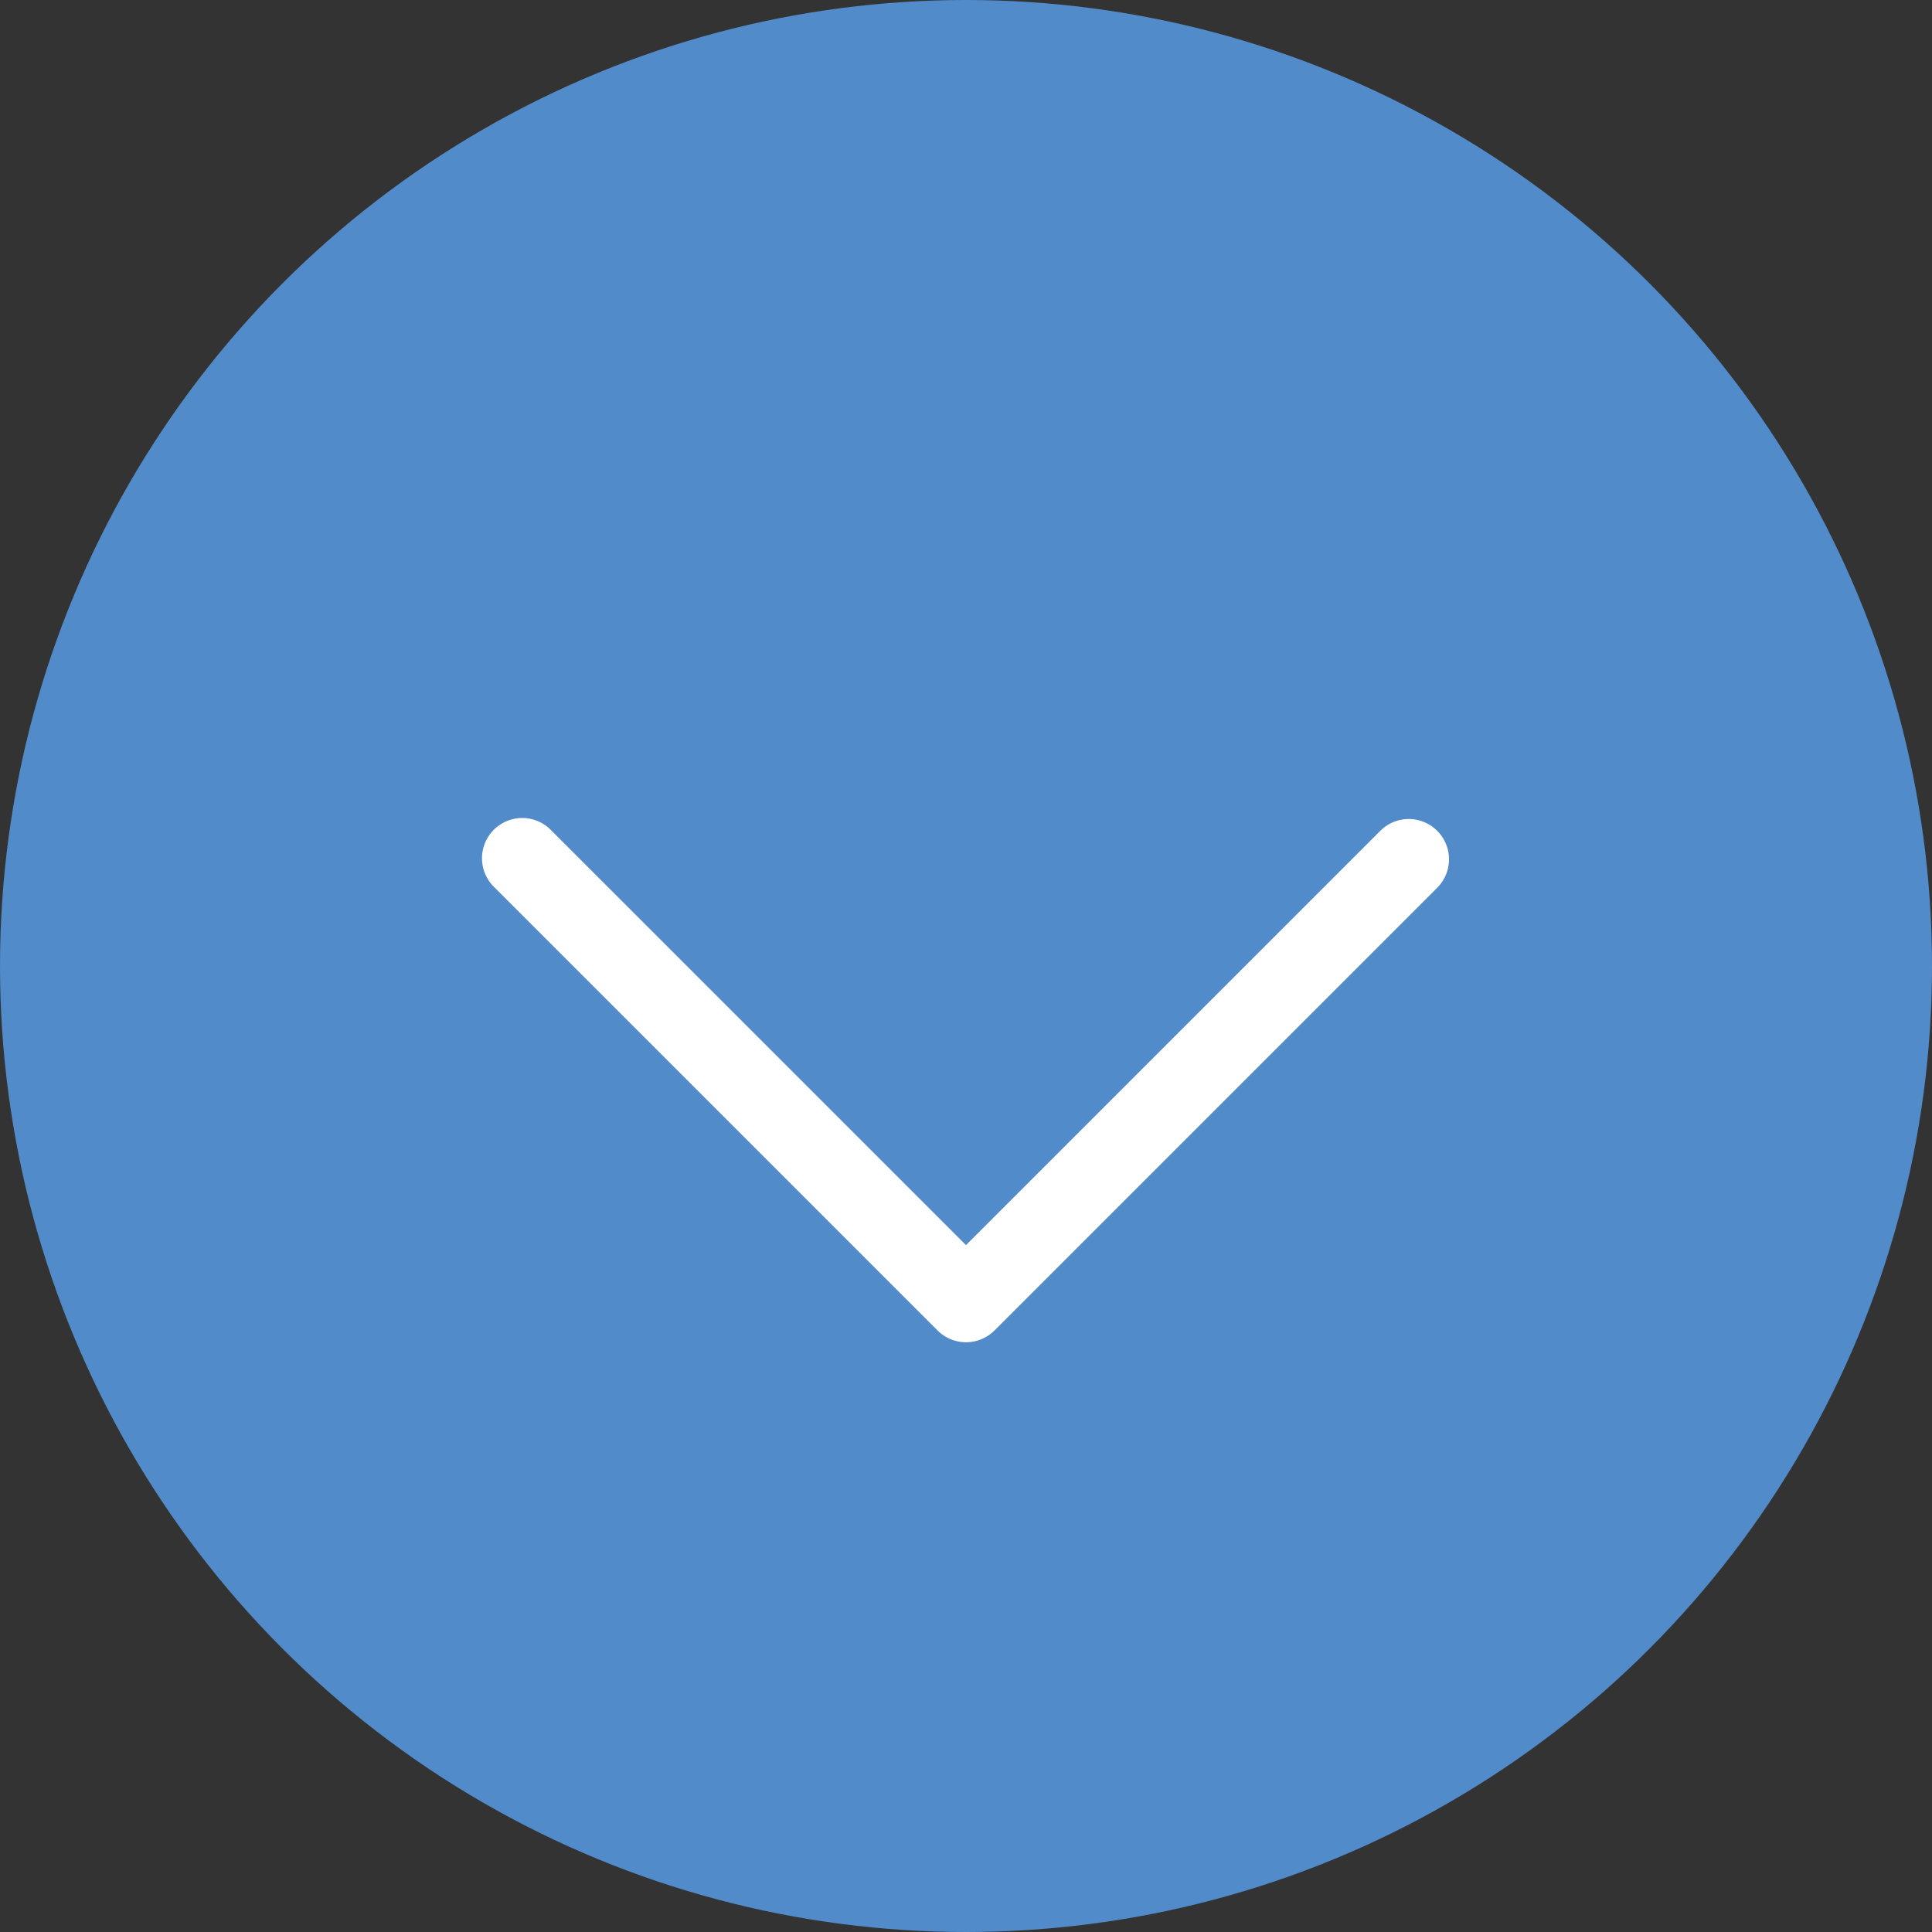 <svg xmlns="http://www.w3.org/2000/svg" width="36" height="36" viewBox="0 0 36 36">
  <rect x="0" y="0" width="36" height="36" fill="#333333" stroke="none"/>
  <g id="hp_scroll_down" data-name="hp scroll down" transform="translate(-662 -575)">
    <g id="Group_9" data-name="Group 9" transform="translate(681 432)">
      <circle id="Ellipse_2" data-name="Ellipse 2" cx="18" cy="18" r="18" transform="translate(-19 143)" fill="#518bca"/>
    </g>
    <g id="down-arrow_4_" data-name="down-arrow (4)" transform="translate(671 472.383)">
      <g id="Group_8" data-name="Group 8" transform="translate(0 117.878)">
        <path id="Path_5" data-name="Path 5" d="M17.78,117.556a.749.749,0,0,0-1.06,0L9,125.276l-7.72-7.72a.75.75,0,1,0-1.06,1.06l8.25,8.25a.75.75,0,0,0,1.061,0l8.25-8.25A.749.749,0,0,0,17.78,117.556Z" transform="translate(0 -117.336)" fill="#fff"/>
      </g>
    </g>
  </g>
</svg>
